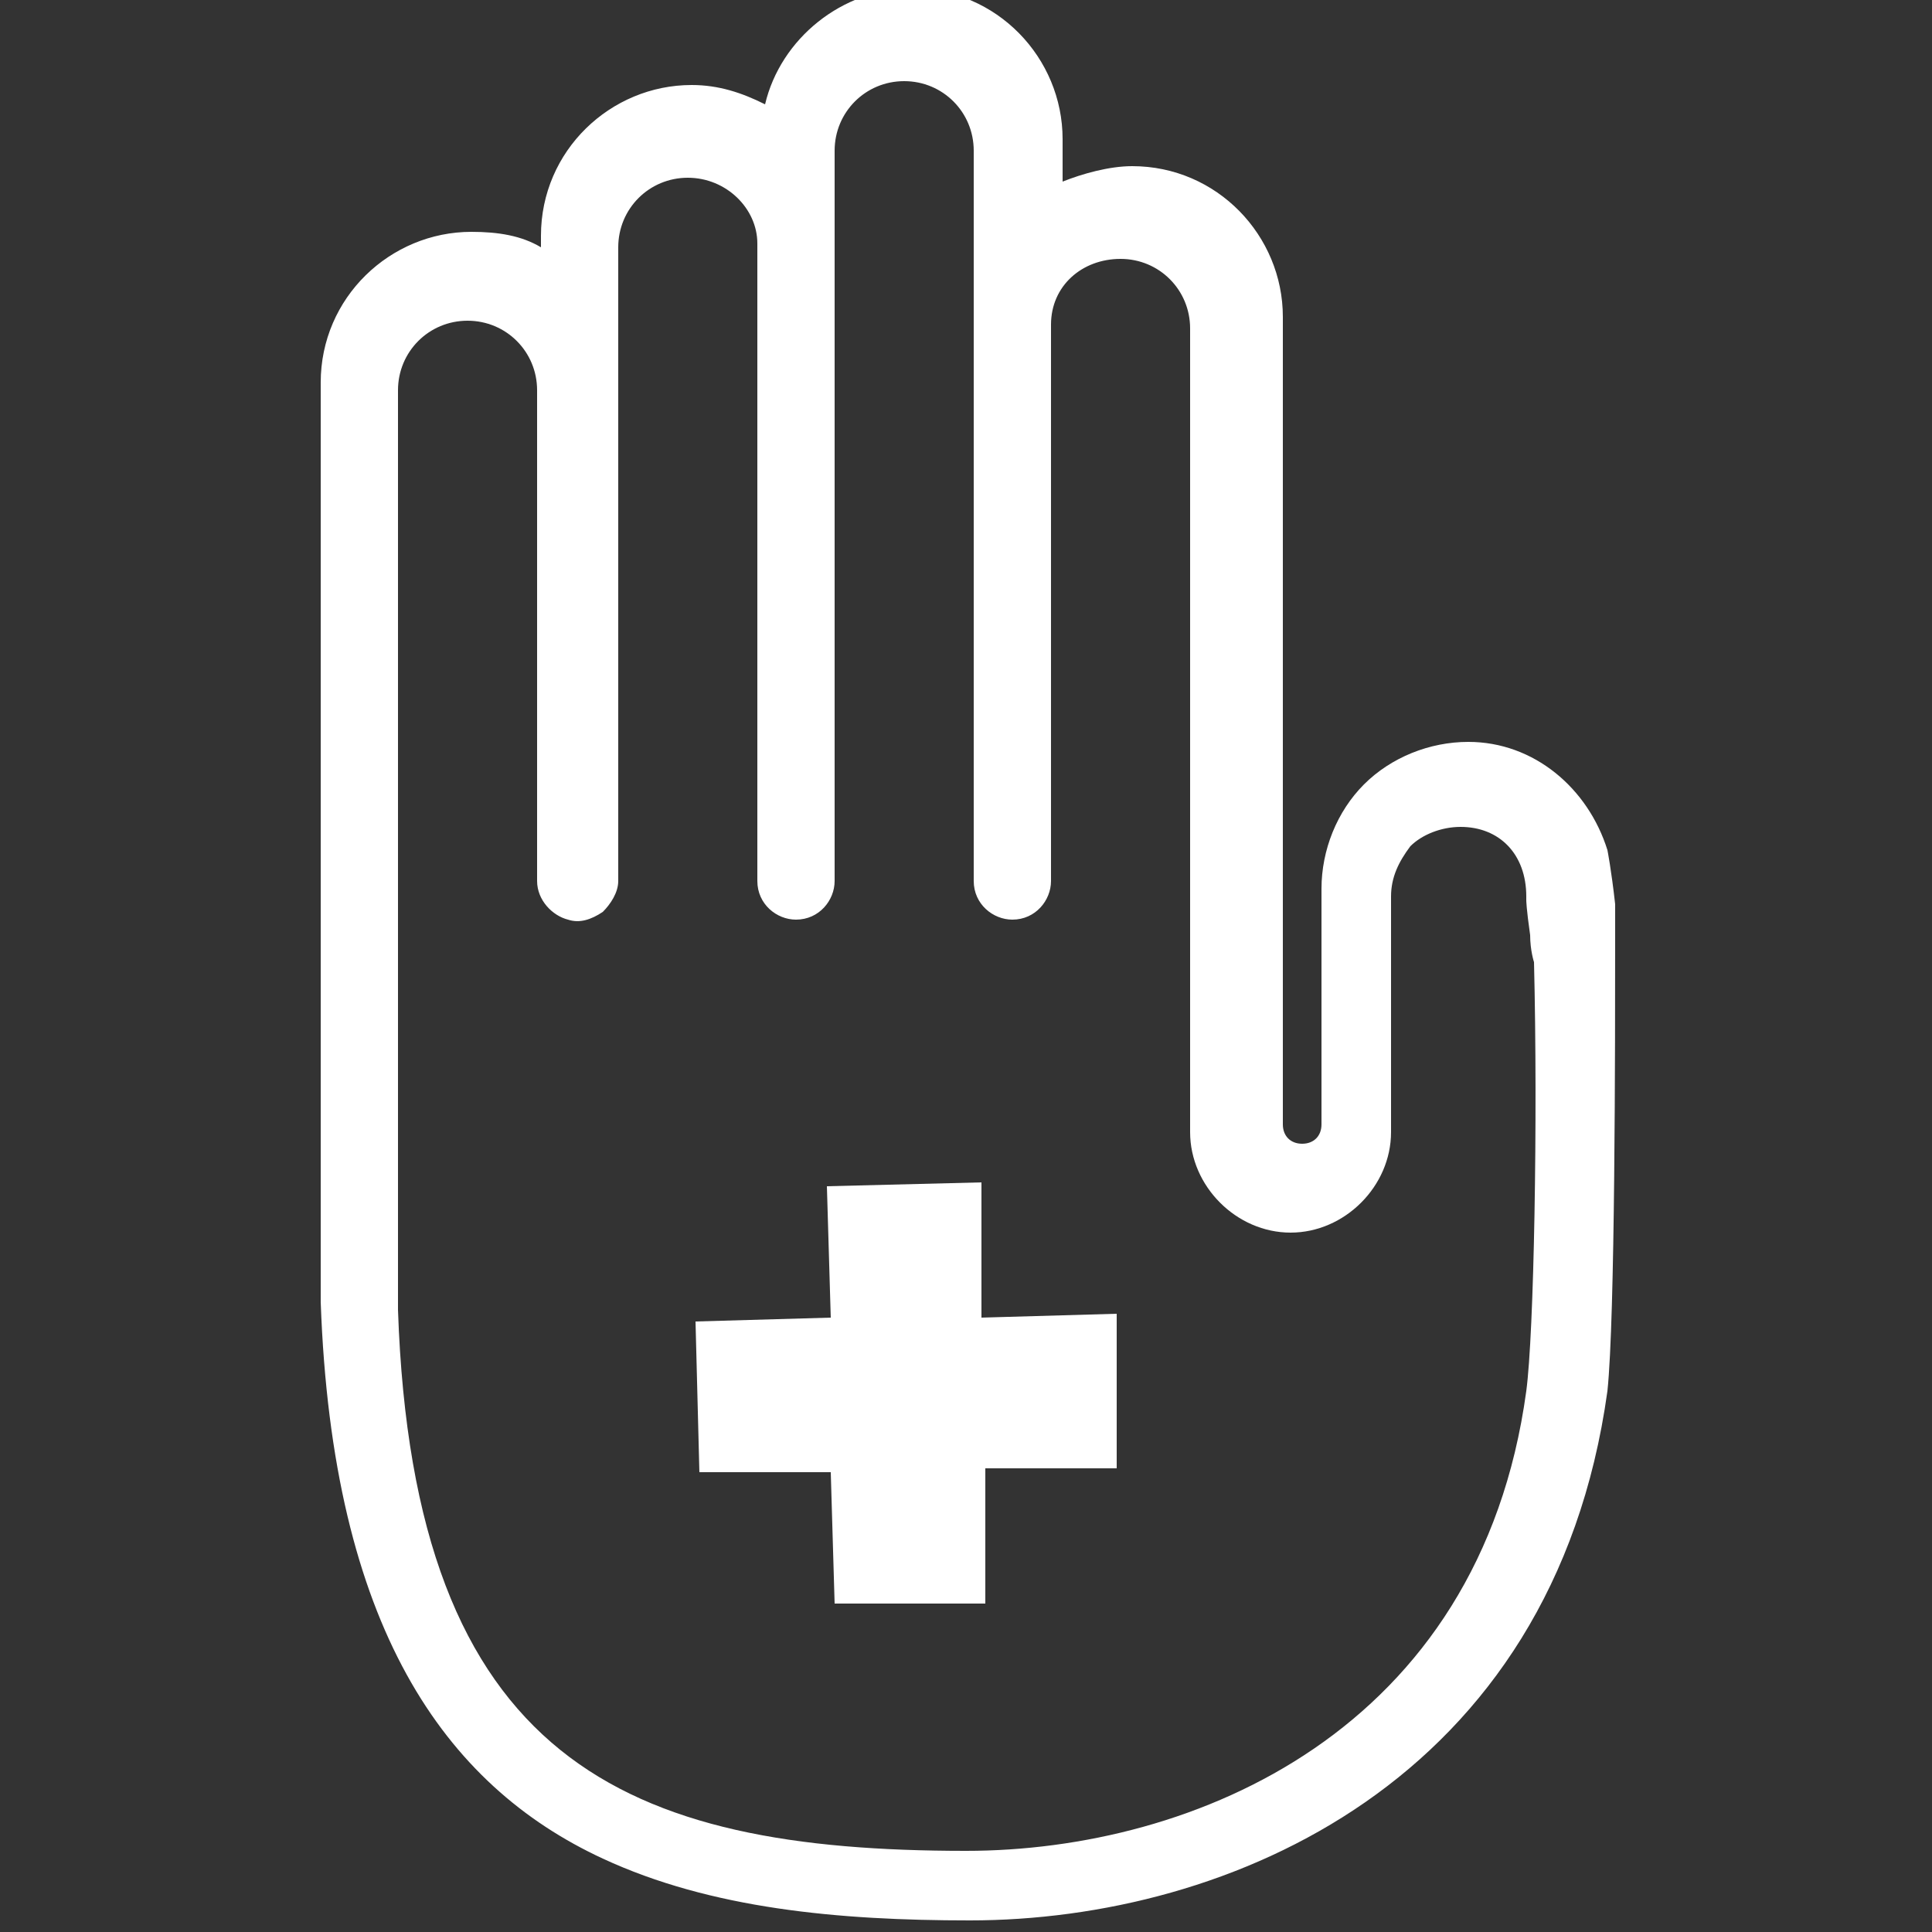 <?xml version="1.0" encoding="utf-8"?>
<!-- Generator: Adobe Illustrator 26.0.3, SVG Export Plug-In . SVG Version: 6.00 Build 0)  -->
<svg version="1.1" id="layer01" xmlns="http://www.w3.org/2000/svg" xmlns:xlink="http://www.w3.org/1999/xlink" x="0px" y="0px"
	 viewBox="0 0 50 50" style="enable-background:new 0 0 50 50;" xml:space="preserve">
<rect x="0" y="0" width="50" height="50" fill="#333333" stroke="none"/>
<style type="text/css">
	.st0{fill:#FFFFFF;}
</style>
<g>
	<path class="st0" d="M41.8,24c0-0.2,0-0.4,0-0.6c-0.1-0.9-0.2-1.4-0.2-1.4l0,0c-0.5-1.6-1.9-2.8-3.6-2.8c-1,0-2,0.4-2.7,1.1
		c-0.7,0.7-1.1,1.7-1.1,2.7l0,6.1c0,0.3-0.2,0.5-0.5,0.5c-0.3,0-0.5-0.2-0.5-0.5l0-1.3c0,0,0,0,0,0l0-19.6c0-2.1-1.7-3.9-3.9-3.9
		c-0.6,0-1.3,0.2-1.8,0.4l0-1.1c0-2.1-1.7-3.9-3.9-3.9c-1.8,0-3.4,1.3-3.8,3c-0.6-0.3-1.2-0.5-1.9-0.5c-2.1,0-3.9,1.7-3.9,3.9l0,0.3
		c-0.5-0.3-1.1-0.4-1.8-0.4c-2.1,0-3.9,1.7-3.9,3.9l0,23.8c0.3,8.4,3.2,12.5,7.3,14.4c2.8,1.3,6.1,1.6,9.5,1.6
		c6.7,0,15.1-3.6,16.5-13.7C41.8,34.1,41.8,27.1,41.8,24z M39.5,36c-1.2,8.8-8.6,11.9-14.5,11.9c-8.8,0-14.3-2.3-14.7-14l0-23.8
		c0-1,0.8-1.8,1.8-1.8c1,0,1.8,0.8,1.8,1.8l0,12.7c0,0.5,0.4,0.9,0.8,1c0.3,0.1,0.6,0,0.9-0.2c0.2-0.2,0.4-0.5,0.4-0.8l0-16.4
		c0-1,0.8-1.8,1.8-1.8c1,0,1.8,0.8,1.8,1.7l0,16.5c0,0.6,0.5,1,1,1c0.6,0,1-0.5,1-1l0-16.4c0,0,0-0.1,0-0.1l0-2.4
		c0-1,0.8-1.8,1.8-1.8c1,0,1.8,0.8,1.8,1.8l0,4.5c0,0,0,0,0,0.1l0,14.3c0,0.6,0.5,1,1,1c0.6,0,1-0.5,1-1l0-14.4c0-1,0.8-1.7,1.8-1.7
		c1,0,1.8,0.8,1.8,1.8l0,15.9c0,0,0,0,0,0l0,4.9c0,1.4,1.2,2.6,2.6,2.6c1.4,0,2.6-1.2,2.6-2.6l0-6.1c0-0.5,0.2-0.9,0.5-1.3
		c0.3-0.3,0.8-0.5,1.3-0.5c1,0,1.7,0.7,1.7,1.8c0,0,0,0.1,0,0.1l0,0c0,0,0,0.2,0.1,0.9c0,0.4,0.1,0.7,0.1,0.7l0,0
		C39.8,29,39.7,34.5,39.5,36z"/>
	<polygon class="st0" points="28.9,34 25.4,34.1 25.4,30.6 21.4,30.7 21.5,34.1 18,34.2 18.1,38.1 21.5,38.1 21.6,41.5 25.5,41.5 
		25.5,38 28.9,38 	"/>
</g>
</svg>
